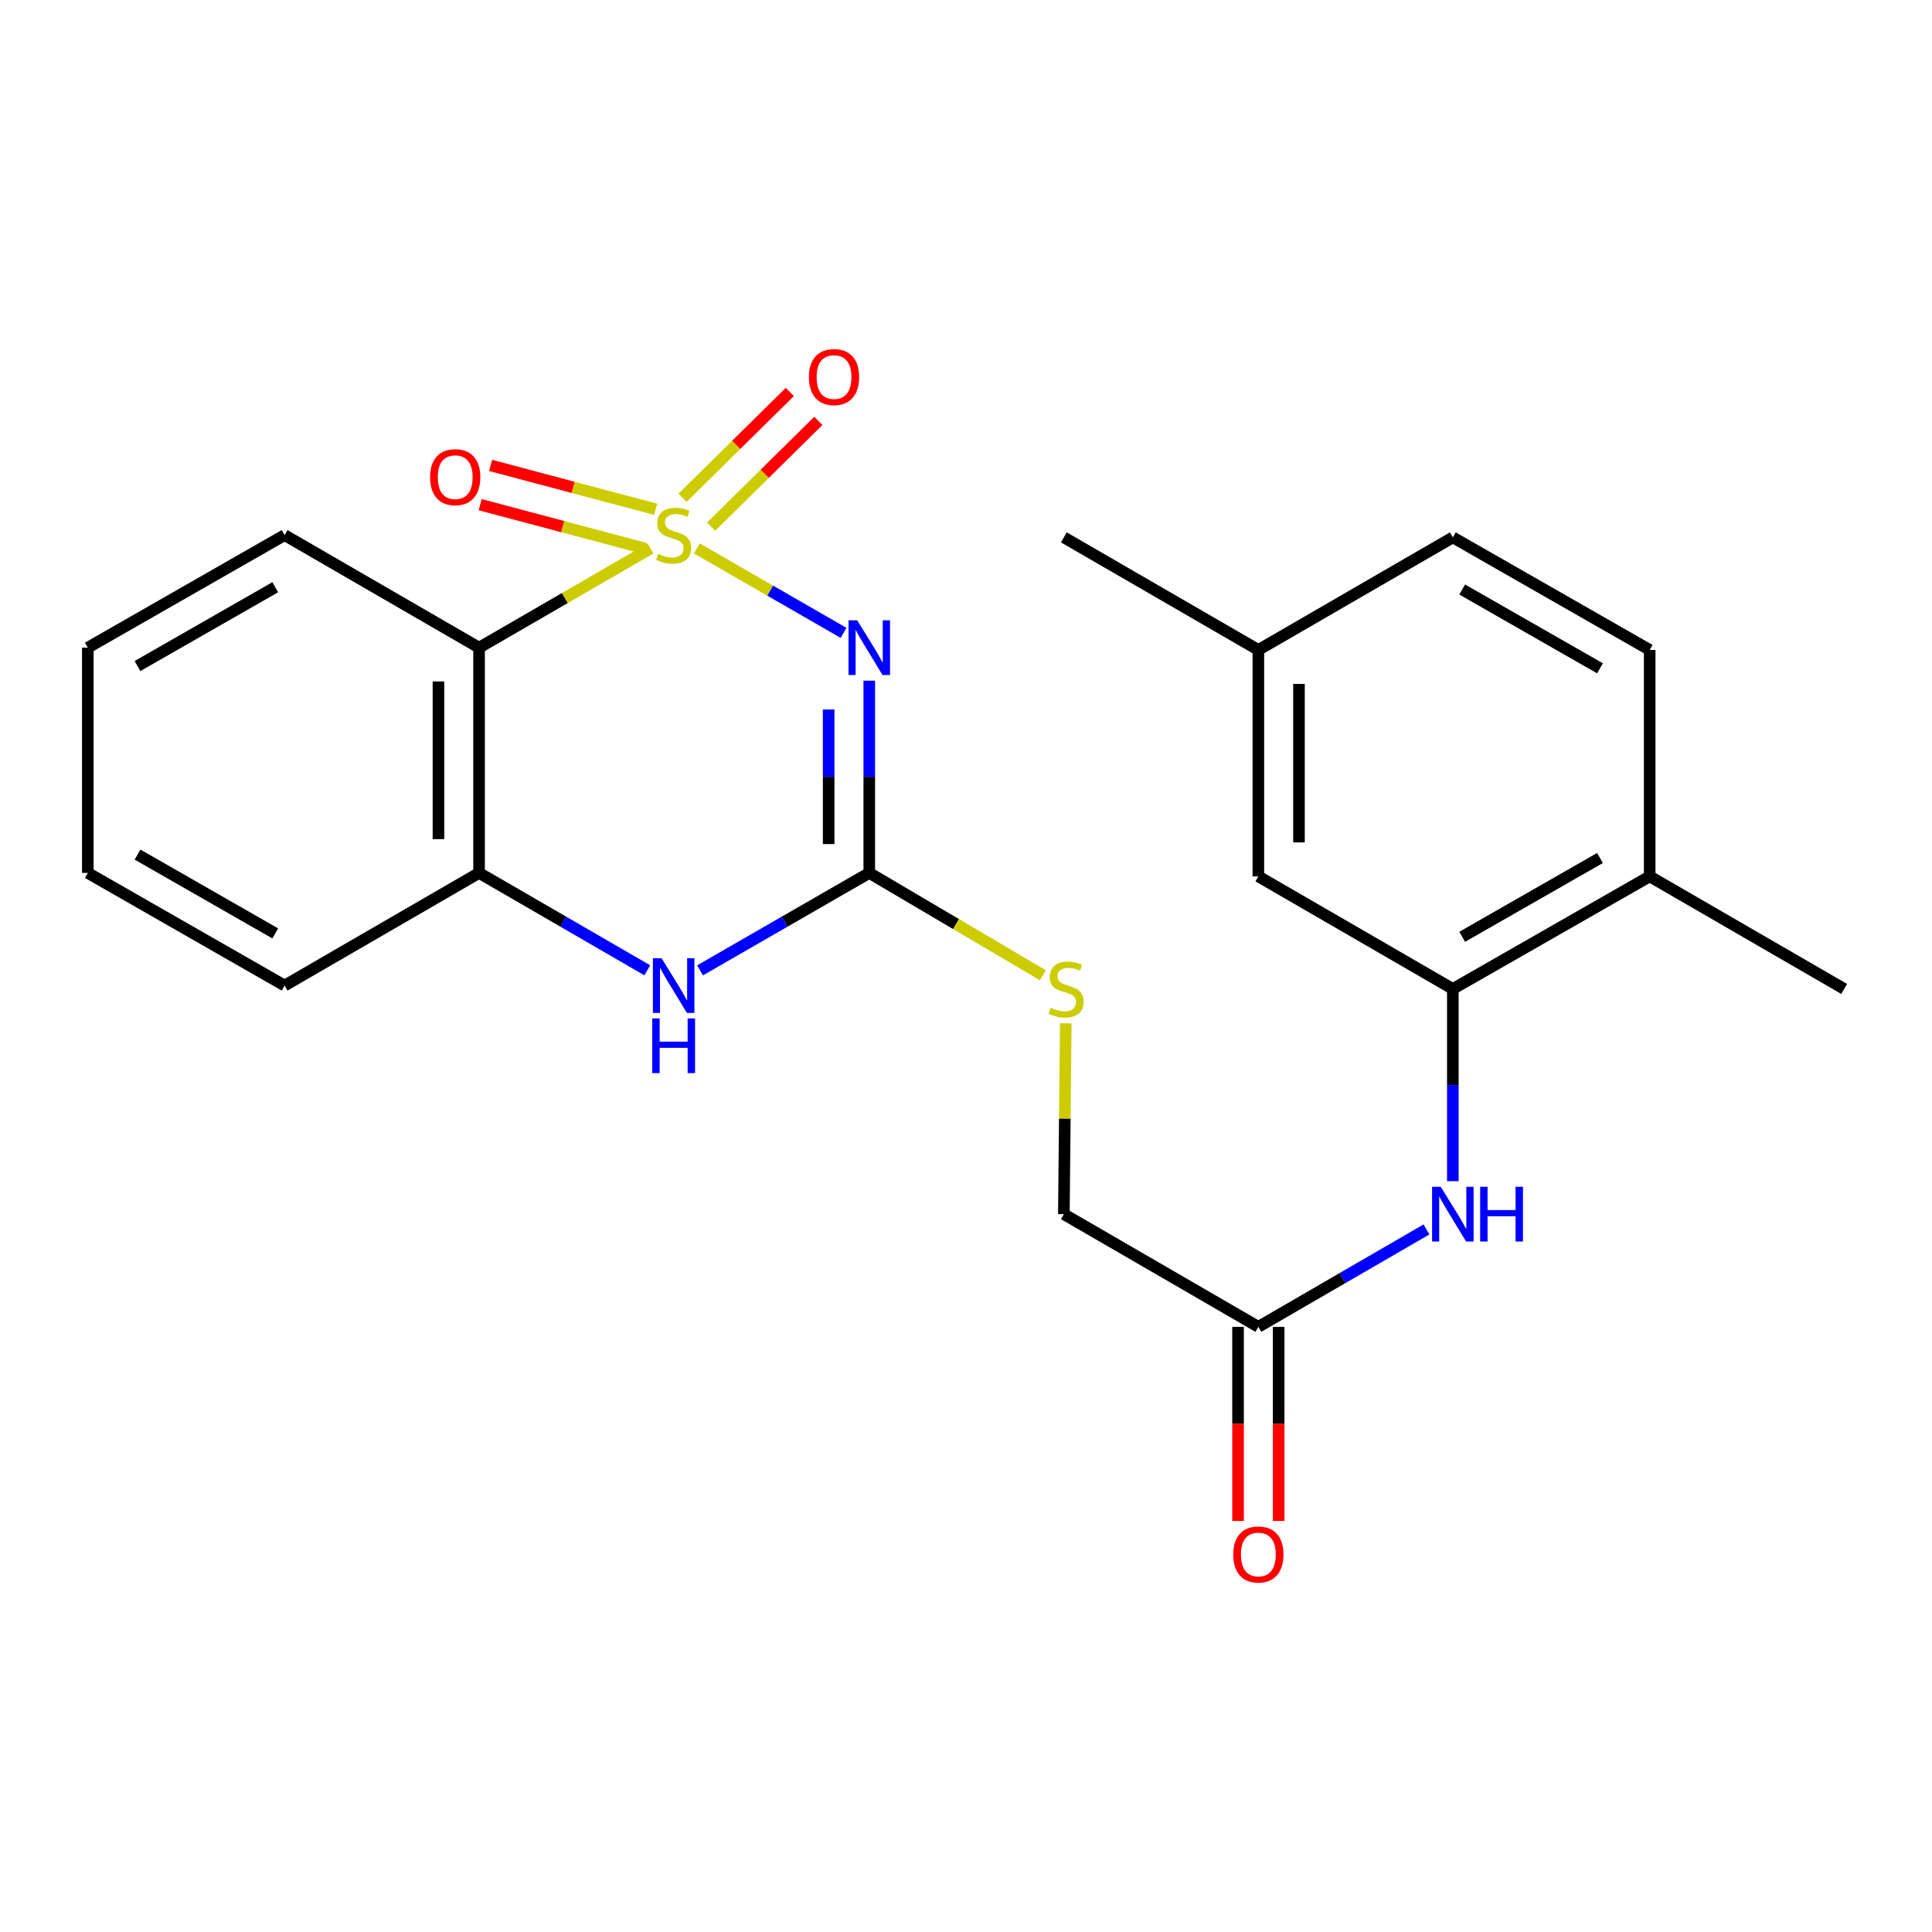 <?xml version='1.0' encoding='iso-8859-1'?>
<svg version='1.1' baseProfile='full'
              xmlns='http://www.w3.org/2000/svg'
                      xmlns:rdkit='http://www.rdkit.org/xml'
                      xmlns:xlink='http://www.w3.org/1999/xlink'
                  xml:space='preserve'
width='1000px' height='1000px' viewBox='0 0 1000 1000'>
<!-- END OF HEADER -->
<rect style='opacity:1.0;fill:#FFFFFF;stroke:none' width='1000' height='1000' x='0' y='0'> </rect>
<path class='bond-0' d='M 360.676,283.871 L 398.647,305.72' style='fill:none;fill-rule:evenodd;stroke:#CCCC00;stroke-width:6px;stroke-linecap:butt;stroke-linejoin:miter;stroke-opacity:1' />
<path class='bond-0' d='M 398.647,305.72 L 436.618,327.57' style='fill:none;fill-rule:evenodd;stroke:#0000FF;stroke-width:6px;stroke-linecap:butt;stroke-linejoin:miter;stroke-opacity:1' />
<path class='bond-1' d='M 336.687,283.902 L 292.327,309.567' style='fill:none;fill-rule:evenodd;stroke:#CCCC00;stroke-width:6px;stroke-linecap:butt;stroke-linejoin:miter;stroke-opacity:1' />
<path class='bond-1' d='M 292.327,309.567 L 247.968,335.232' style='fill:none;fill-rule:evenodd;stroke:#000000;stroke-width:6px;stroke-linecap:butt;stroke-linejoin:miter;stroke-opacity:1' />
<path class='bond-6' d='M 339.372,263.615 L 296.649,252.256' style='fill:none;fill-rule:evenodd;stroke:#CCCC00;stroke-width:6px;stroke-linecap:butt;stroke-linejoin:miter;stroke-opacity:1' />
<path class='bond-6' d='M 296.649,252.256 L 253.927,240.897' style='fill:none;fill-rule:evenodd;stroke:#FF0000;stroke-width:6px;stroke-linecap:butt;stroke-linejoin:miter;stroke-opacity:1' />
<path class='bond-6' d='M 333.97,283.932 L 291.247,272.572' style='fill:none;fill-rule:evenodd;stroke:#CCCC00;stroke-width:6px;stroke-linecap:butt;stroke-linejoin:miter;stroke-opacity:1' />
<path class='bond-6' d='M 291.247,272.572 L 248.525,261.213' style='fill:none;fill-rule:evenodd;stroke:#FF0000;stroke-width:6px;stroke-linecap:butt;stroke-linejoin:miter;stroke-opacity:1' />
<path class='bond-7' d='M 368.052,272.617 L 395.814,245.234' style='fill:none;fill-rule:evenodd;stroke:#CCCC00;stroke-width:6px;stroke-linecap:butt;stroke-linejoin:miter;stroke-opacity:1' />
<path class='bond-7' d='M 395.814,245.234 L 423.577,217.85' style='fill:none;fill-rule:evenodd;stroke:#FF0000;stroke-width:6px;stroke-linecap:butt;stroke-linejoin:miter;stroke-opacity:1' />
<path class='bond-7' d='M 353.289,257.651 L 381.052,230.267' style='fill:none;fill-rule:evenodd;stroke:#CCCC00;stroke-width:6px;stroke-linecap:butt;stroke-linejoin:miter;stroke-opacity:1' />
<path class='bond-7' d='M 381.052,230.267 L 408.815,202.883' style='fill:none;fill-rule:evenodd;stroke:#FF0000;stroke-width:6px;stroke-linecap:butt;stroke-linejoin:miter;stroke-opacity:1' />
<path class='bond-2' d='M 449.932,352.306 L 449.932,402.065' style='fill:none;fill-rule:evenodd;stroke:#0000FF;stroke-width:6px;stroke-linecap:butt;stroke-linejoin:miter;stroke-opacity:1' />
<path class='bond-2' d='M 449.932,402.065 L 449.932,451.823' style='fill:none;fill-rule:evenodd;stroke:#000000;stroke-width:6px;stroke-linecap:butt;stroke-linejoin:miter;stroke-opacity:1' />
<path class='bond-2' d='M 428.91,367.234 L 428.91,402.065' style='fill:none;fill-rule:evenodd;stroke:#0000FF;stroke-width:6px;stroke-linecap:butt;stroke-linejoin:miter;stroke-opacity:1' />
<path class='bond-2' d='M 428.91,402.065 L 428.91,436.895' style='fill:none;fill-rule:evenodd;stroke:#000000;stroke-width:6px;stroke-linecap:butt;stroke-linejoin:miter;stroke-opacity:1' />
<path class='bond-4' d='M 247.968,335.232 L 247.968,451.823' style='fill:none;fill-rule:evenodd;stroke:#000000;stroke-width:6px;stroke-linecap:butt;stroke-linejoin:miter;stroke-opacity:1' />
<path class='bond-4' d='M 226.946,352.72 L 226.946,434.334' style='fill:none;fill-rule:evenodd;stroke:#000000;stroke-width:6px;stroke-linecap:butt;stroke-linejoin:miter;stroke-opacity:1' />
<path class='bond-17' d='M 247.968,335.232 L 147.307,276.965' style='fill:none;fill-rule:evenodd;stroke:#000000;stroke-width:6px;stroke-linecap:butt;stroke-linejoin:miter;stroke-opacity:1' />
<path class='bond-10' d='M 449.932,451.823 L 494.858,478.302' style='fill:none;fill-rule:evenodd;stroke:#000000;stroke-width:6px;stroke-linecap:butt;stroke-linejoin:miter;stroke-opacity:1' />
<path class='bond-10' d='M 494.858,478.302 L 539.783,504.782' style='fill:none;fill-rule:evenodd;stroke:#CCCC00;stroke-width:6px;stroke-linecap:butt;stroke-linejoin:miter;stroke-opacity:1' />
<path class='bond-24' d='M 449.932,451.823 L 406.134,477.041' style='fill:none;fill-rule:evenodd;stroke:#000000;stroke-width:6px;stroke-linecap:butt;stroke-linejoin:miter;stroke-opacity:1' />
<path class='bond-24' d='M 406.134,477.041 L 362.337,502.258' style='fill:none;fill-rule:evenodd;stroke:#0000FF;stroke-width:6px;stroke-linecap:butt;stroke-linejoin:miter;stroke-opacity:1' />
<path class='bond-3' d='M 335.026,502.222 L 291.497,477.023' style='fill:none;fill-rule:evenodd;stroke:#0000FF;stroke-width:6px;stroke-linecap:butt;stroke-linejoin:miter;stroke-opacity:1' />
<path class='bond-3' d='M 291.497,477.023 L 247.968,451.823' style='fill:none;fill-rule:evenodd;stroke:#000000;stroke-width:6px;stroke-linecap:butt;stroke-linejoin:miter;stroke-opacity:1' />
<path class='bond-19' d='M 247.968,451.823 L 147.307,510.124' style='fill:none;fill-rule:evenodd;stroke:#000000;stroke-width:6px;stroke-linecap:butt;stroke-linejoin:miter;stroke-opacity:1' />
<path class='bond-5' d='M 751.985,511.876 L 751.985,561.623' style='fill:none;fill-rule:evenodd;stroke:#000000;stroke-width:6px;stroke-linecap:butt;stroke-linejoin:miter;stroke-opacity:1' />
<path class='bond-5' d='M 751.985,561.623 L 751.985,611.37' style='fill:none;fill-rule:evenodd;stroke:#0000FF;stroke-width:6px;stroke-linecap:butt;stroke-linejoin:miter;stroke-opacity:1' />
<path class='bond-11' d='M 751.985,511.876 L 853.873,453.61' style='fill:none;fill-rule:evenodd;stroke:#000000;stroke-width:6px;stroke-linecap:butt;stroke-linejoin:miter;stroke-opacity:1' />
<path class='bond-11' d='M 756.833,484.887 L 828.154,444.101' style='fill:none;fill-rule:evenodd;stroke:#000000;stroke-width:6px;stroke-linecap:butt;stroke-linejoin:miter;stroke-opacity:1' />
<path class='bond-12' d='M 751.985,511.876 L 651.324,453.61' style='fill:none;fill-rule:evenodd;stroke:#000000;stroke-width:6px;stroke-linecap:butt;stroke-linejoin:miter;stroke-opacity:1' />
<path class='bond-8' d='M 738.337,636.352 L 694.831,661.56' style='fill:none;fill-rule:evenodd;stroke:#0000FF;stroke-width:6px;stroke-linecap:butt;stroke-linejoin:miter;stroke-opacity:1' />
<path class='bond-8' d='M 694.831,661.56 L 651.324,686.769' style='fill:none;fill-rule:evenodd;stroke:#000000;stroke-width:6px;stroke-linecap:butt;stroke-linejoin:miter;stroke-opacity:1' />
<path class='bond-9' d='M 651.324,686.769 L 550.652,628.444' style='fill:none;fill-rule:evenodd;stroke:#000000;stroke-width:6px;stroke-linecap:butt;stroke-linejoin:miter;stroke-opacity:1' />
<path class='bond-13' d='M 640.813,686.769 L 640.813,737.01' style='fill:none;fill-rule:evenodd;stroke:#000000;stroke-width:6px;stroke-linecap:butt;stroke-linejoin:miter;stroke-opacity:1' />
<path class='bond-13' d='M 640.813,737.01 L 640.813,787.252' style='fill:none;fill-rule:evenodd;stroke:#FF0000;stroke-width:6px;stroke-linecap:butt;stroke-linejoin:miter;stroke-opacity:1' />
<path class='bond-13' d='M 661.835,686.769 L 661.835,737.01' style='fill:none;fill-rule:evenodd;stroke:#000000;stroke-width:6px;stroke-linecap:butt;stroke-linejoin:miter;stroke-opacity:1' />
<path class='bond-13' d='M 661.835,737.01 L 661.835,787.252' style='fill:none;fill-rule:evenodd;stroke:#FF0000;stroke-width:6px;stroke-linecap:butt;stroke-linejoin:miter;stroke-opacity:1' />
<path class='bond-15' d='M 551.641,529.67 L 551.146,579.057' style='fill:none;fill-rule:evenodd;stroke:#CCCC00;stroke-width:6px;stroke-linecap:butt;stroke-linejoin:miter;stroke-opacity:1' />
<path class='bond-15' d='M 551.146,579.057 L 550.652,628.444' style='fill:none;fill-rule:evenodd;stroke:#000000;stroke-width:6px;stroke-linecap:butt;stroke-linejoin:miter;stroke-opacity:1' />
<path class='bond-14' d='M 853.873,453.61 L 853.873,336.411' style='fill:none;fill-rule:evenodd;stroke:#000000;stroke-width:6px;stroke-linecap:butt;stroke-linejoin:miter;stroke-opacity:1' />
<path class='bond-20' d='M 853.873,453.61 L 954.545,511.876' style='fill:none;fill-rule:evenodd;stroke:#000000;stroke-width:6px;stroke-linecap:butt;stroke-linejoin:miter;stroke-opacity:1' />
<path class='bond-16' d='M 651.324,453.61 L 651.324,336.411' style='fill:none;fill-rule:evenodd;stroke:#000000;stroke-width:6px;stroke-linecap:butt;stroke-linejoin:miter;stroke-opacity:1' />
<path class='bond-16' d='M 672.347,436.03 L 672.347,353.991' style='fill:none;fill-rule:evenodd;stroke:#000000;stroke-width:6px;stroke-linecap:butt;stroke-linejoin:miter;stroke-opacity:1' />
<path class='bond-26' d='M 853.873,336.411 L 751.985,278.145' style='fill:none;fill-rule:evenodd;stroke:#000000;stroke-width:6px;stroke-linecap:butt;stroke-linejoin:miter;stroke-opacity:1' />
<path class='bond-26' d='M 828.154,345.92 L 756.833,305.134' style='fill:none;fill-rule:evenodd;stroke:#000000;stroke-width:6px;stroke-linecap:butt;stroke-linejoin:miter;stroke-opacity:1' />
<path class='bond-18' d='M 651.324,336.411 L 751.985,278.145' style='fill:none;fill-rule:evenodd;stroke:#000000;stroke-width:6px;stroke-linecap:butt;stroke-linejoin:miter;stroke-opacity:1' />
<path class='bond-21' d='M 651.324,336.411 L 550.652,278.145' style='fill:none;fill-rule:evenodd;stroke:#000000;stroke-width:6px;stroke-linecap:butt;stroke-linejoin:miter;stroke-opacity:1' />
<path class='bond-22' d='M 147.307,276.965 L 45.455,335.232' style='fill:none;fill-rule:evenodd;stroke:#000000;stroke-width:6px;stroke-linecap:butt;stroke-linejoin:miter;stroke-opacity:1' />
<path class='bond-22' d='M 142.468,303.953 L 71.171,344.739' style='fill:none;fill-rule:evenodd;stroke:#000000;stroke-width:6px;stroke-linecap:butt;stroke-linejoin:miter;stroke-opacity:1' />
<path class='bond-25' d='M 147.307,510.124 L 45.455,451.823' style='fill:none;fill-rule:evenodd;stroke:#000000;stroke-width:6px;stroke-linecap:butt;stroke-linejoin:miter;stroke-opacity:1' />
<path class='bond-25' d='M 142.472,483.134 L 71.176,442.323' style='fill:none;fill-rule:evenodd;stroke:#000000;stroke-width:6px;stroke-linecap:butt;stroke-linejoin:miter;stroke-opacity:1' />
<path class='bond-23' d='M 45.455,335.232 L 45.455,451.823' style='fill:none;fill-rule:evenodd;stroke:#000000;stroke-width:6px;stroke-linecap:butt;stroke-linejoin:miter;stroke-opacity:1' />
<path  class='atom-0' d='M 340.676 286.685
Q 340.996 286.805, 342.316 287.365
Q 343.636 287.925, 345.076 288.285
Q 346.556 288.605, 347.996 288.605
Q 350.676 288.605, 352.236 287.325
Q 353.796 286.005, 353.796 283.725
Q 353.796 282.165, 352.996 281.205
Q 352.236 280.245, 351.036 279.725
Q 349.836 279.205, 347.836 278.605
Q 345.316 277.845, 343.796 277.125
Q 342.316 276.405, 341.236 274.885
Q 340.196 273.365, 340.196 270.805
Q 340.196 267.245, 342.596 265.045
Q 345.036 262.845, 349.836 262.845
Q 353.116 262.845, 356.836 264.405
L 355.916 267.485
Q 352.516 266.085, 349.956 266.085
Q 347.196 266.085, 345.676 267.245
Q 344.156 268.365, 344.196 270.325
Q 344.196 271.845, 344.956 272.765
Q 345.756 273.685, 346.876 274.205
Q 348.036 274.725, 349.956 275.325
Q 352.516 276.125, 354.036 276.925
Q 355.556 277.725, 356.636 279.365
Q 357.756 280.965, 357.756 283.725
Q 357.756 287.645, 355.116 289.765
Q 352.516 291.845, 348.156 291.845
Q 345.636 291.845, 343.716 291.285
Q 341.836 290.765, 339.596 289.845
L 340.676 286.685
' fill='#CCCC00'/>
<path  class='atom-1' d='M 443.672 321.072
L 452.952 336.072
Q 453.872 337.552, 455.352 340.232
Q 456.832 342.912, 456.912 343.072
L 456.912 321.072
L 460.672 321.072
L 460.672 349.392
L 456.792 349.392
L 446.832 332.992
Q 445.672 331.072, 444.432 328.872
Q 443.232 326.672, 442.872 325.992
L 442.872 349.392
L 439.192 349.392
L 439.192 321.072
L 443.672 321.072
' fill='#0000FF'/>
<path  class='atom-4' d='M 342.416 495.964
L 351.696 510.964
Q 352.616 512.444, 354.096 515.124
Q 355.576 517.804, 355.656 517.964
L 355.656 495.964
L 359.416 495.964
L 359.416 524.284
L 355.536 524.284
L 345.576 507.884
Q 344.416 505.964, 343.176 503.764
Q 341.976 501.564, 341.616 500.884
L 341.616 524.284
L 337.936 524.284
L 337.936 495.964
L 342.416 495.964
' fill='#0000FF'/>
<path  class='atom-4' d='M 337.596 527.116
L 341.436 527.116
L 341.436 539.156
L 355.916 539.156
L 355.916 527.116
L 359.756 527.116
L 359.756 555.436
L 355.916 555.436
L 355.916 542.356
L 341.436 542.356
L 341.436 555.436
L 337.596 555.436
L 337.596 527.116
' fill='#0000FF'/>
<path  class='atom-7' d='M 222.612 246.984
Q 222.612 240.184, 225.972 236.384
Q 229.332 232.584, 235.612 232.584
Q 241.892 232.584, 245.252 236.384
Q 248.612 240.184, 248.612 246.984
Q 248.612 253.864, 245.212 257.784
Q 241.812 261.664, 235.612 261.664
Q 229.372 261.664, 225.972 257.784
Q 222.612 253.904, 222.612 246.984
M 235.612 258.464
Q 239.932 258.464, 242.252 255.584
Q 244.612 252.664, 244.612 246.984
Q 244.612 241.424, 242.252 238.624
Q 239.932 235.784, 235.612 235.784
Q 231.292 235.784, 228.932 238.584
Q 226.612 241.384, 226.612 246.984
Q 226.612 252.704, 228.932 255.584
Q 231.292 258.464, 235.612 258.464
' fill='#FF0000'/>
<path  class='atom-8' d='M 418.69 195.164
Q 418.69 188.364, 422.05 184.564
Q 425.41 180.764, 431.69 180.764
Q 437.97 180.764, 441.33 184.564
Q 444.69 188.364, 444.69 195.164
Q 444.69 202.044, 441.29 205.964
Q 437.89 209.844, 431.69 209.844
Q 425.45 209.844, 422.05 205.964
Q 418.69 202.084, 418.69 195.164
M 431.69 206.644
Q 436.01 206.644, 438.33 203.764
Q 440.69 200.844, 440.69 195.164
Q 440.69 189.604, 438.33 186.804
Q 436.01 183.964, 431.69 183.964
Q 427.37 183.964, 425.01 186.764
Q 422.69 189.564, 422.69 195.164
Q 422.69 200.884, 425.01 203.764
Q 427.37 206.644, 431.69 206.644
' fill='#FF0000'/>
<path  class='atom-9' d='M 745.725 614.284
L 755.005 629.284
Q 755.925 630.764, 757.405 633.444
Q 758.885 636.124, 758.965 636.284
L 758.965 614.284
L 762.725 614.284
L 762.725 642.604
L 758.845 642.604
L 748.885 626.204
Q 747.725 624.284, 746.485 622.084
Q 745.285 619.884, 744.925 619.204
L 744.925 642.604
L 741.245 642.604
L 741.245 614.284
L 745.725 614.284
' fill='#0000FF'/>
<path  class='atom-9' d='M 766.125 614.284
L 769.965 614.284
L 769.965 626.324
L 784.445 626.324
L 784.445 614.284
L 788.285 614.284
L 788.285 642.604
L 784.445 642.604
L 784.445 629.524
L 769.965 629.524
L 769.965 642.604
L 766.125 642.604
L 766.125 614.284
' fill='#0000FF'/>
<path  class='atom-11' d='M 543.82 521.596
Q 544.14 521.716, 545.46 522.276
Q 546.78 522.836, 548.22 523.196
Q 549.7 523.516, 551.14 523.516
Q 553.82 523.516, 555.38 522.236
Q 556.94 520.916, 556.94 518.636
Q 556.94 517.076, 556.14 516.116
Q 555.38 515.156, 554.18 514.636
Q 552.98 514.116, 550.98 513.516
Q 548.46 512.756, 546.94 512.036
Q 545.46 511.316, 544.38 509.796
Q 543.34 508.276, 543.34 505.716
Q 543.34 502.156, 545.74 499.956
Q 548.18 497.756, 552.98 497.756
Q 556.26 497.756, 559.98 499.316
L 559.06 502.396
Q 555.66 500.996, 553.1 500.996
Q 550.34 500.996, 548.82 502.156
Q 547.3 503.276, 547.34 505.236
Q 547.34 506.756, 548.1 507.676
Q 548.9 508.596, 550.02 509.116
Q 551.18 509.636, 553.1 510.236
Q 555.66 511.036, 557.18 511.836
Q 558.7 512.636, 559.78 514.276
Q 560.9 515.876, 560.9 518.636
Q 560.9 522.556, 558.26 524.676
Q 555.66 526.756, 551.3 526.756
Q 548.78 526.756, 546.86 526.196
Q 544.98 525.676, 542.74 524.756
L 543.82 521.596
' fill='#CCCC00'/>
<path  class='atom-14' d='M 638.324 804.596
Q 638.324 797.796, 641.684 793.996
Q 645.044 790.196, 651.324 790.196
Q 657.604 790.196, 660.964 793.996
Q 664.324 797.796, 664.324 804.596
Q 664.324 811.476, 660.924 815.396
Q 657.524 819.276, 651.324 819.276
Q 645.084 819.276, 641.684 815.396
Q 638.324 811.516, 638.324 804.596
M 651.324 816.076
Q 655.644 816.076, 657.964 813.196
Q 660.324 810.276, 660.324 804.596
Q 660.324 799.036, 657.964 796.236
Q 655.644 793.396, 651.324 793.396
Q 647.004 793.396, 644.644 796.196
Q 642.324 798.996, 642.324 804.596
Q 642.324 810.316, 644.644 813.196
Q 647.004 816.076, 651.324 816.076
' fill='#FF0000'/>
</svg>
